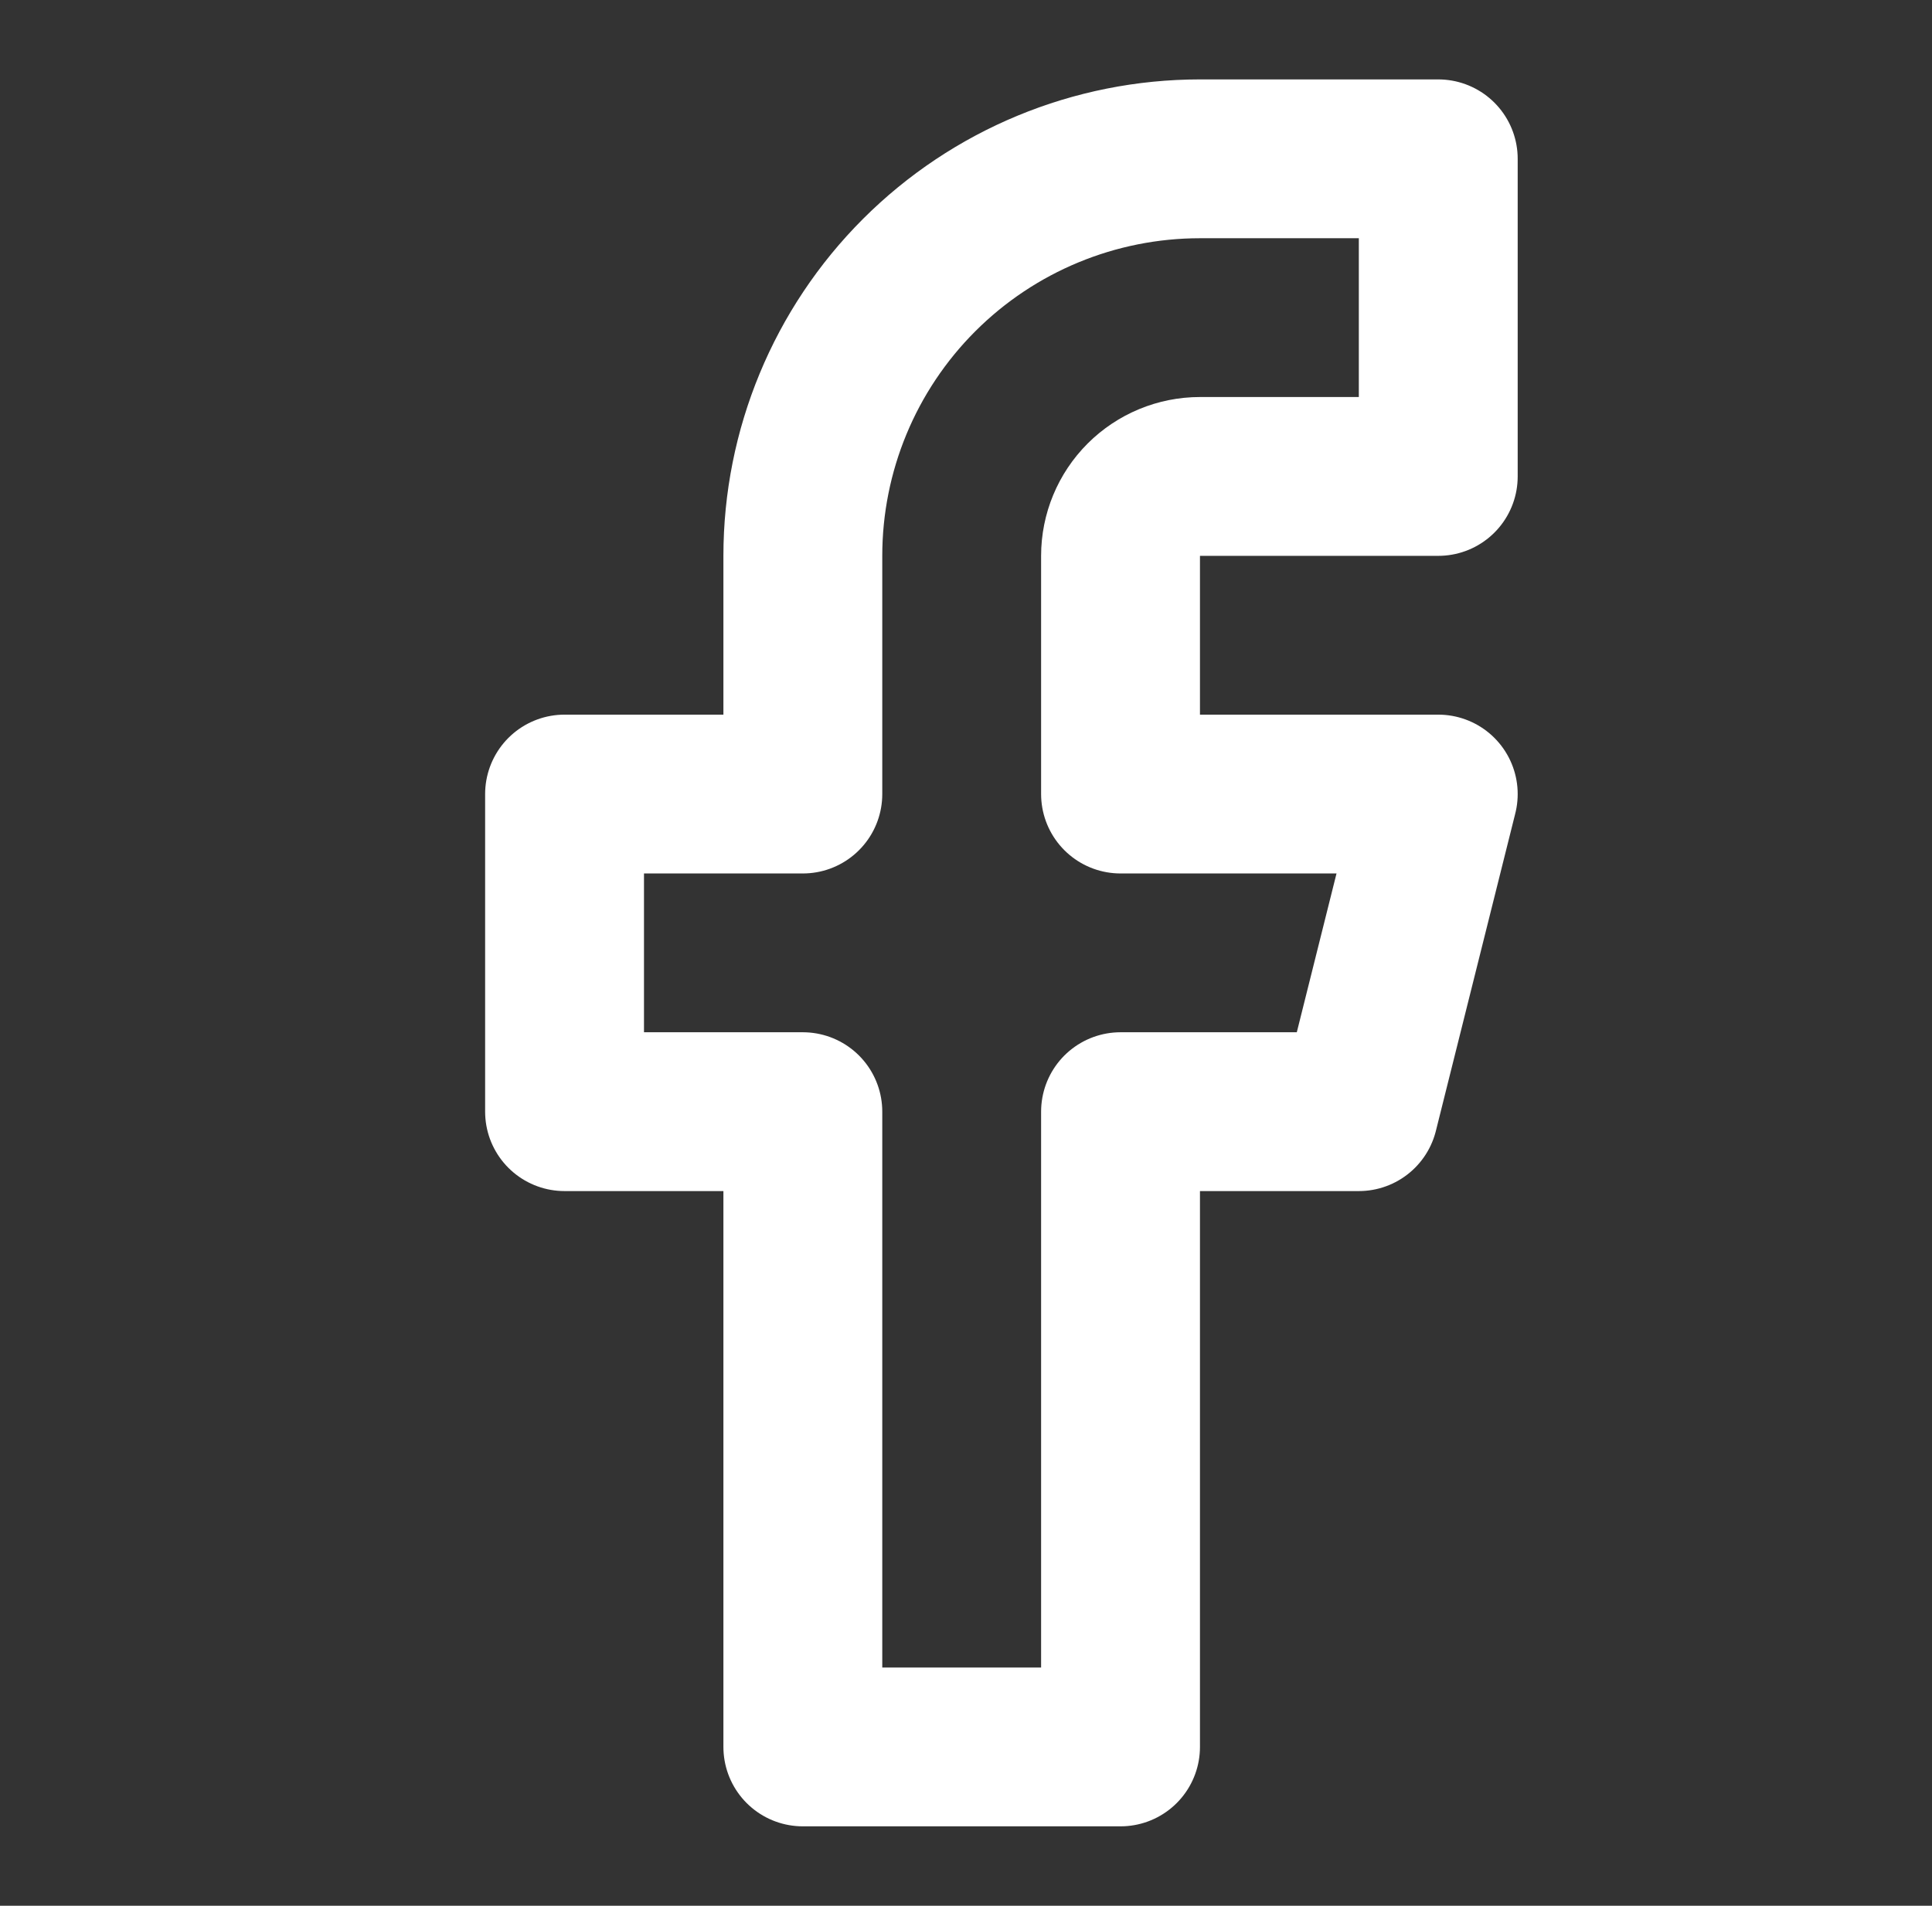 <svg width="75" height="74" viewBox="0 0 75 74" fill="none" xmlns="http://www.w3.org/2000/svg">
<rect x="0" y="0" width="75" height="74" fill="#333333" stroke="none"/>
<path d="M55.833 6.167H46.583C42.494 6.167 38.573 7.791 35.681 10.682C32.79 13.573 31.166 17.494 31.166 21.583V30.833H21.916V43.166H31.166V67.833H43.499V43.166H52.749L55.833 30.833H43.499V21.583C43.499 20.765 43.824 19.981 44.402 19.403C44.981 18.825 45.765 18.5 46.583 18.5H55.833V6.167Z" stroke="white" stroke-width="6.167" stroke-linecap="round" stroke-linejoin="round"/>
</svg>
